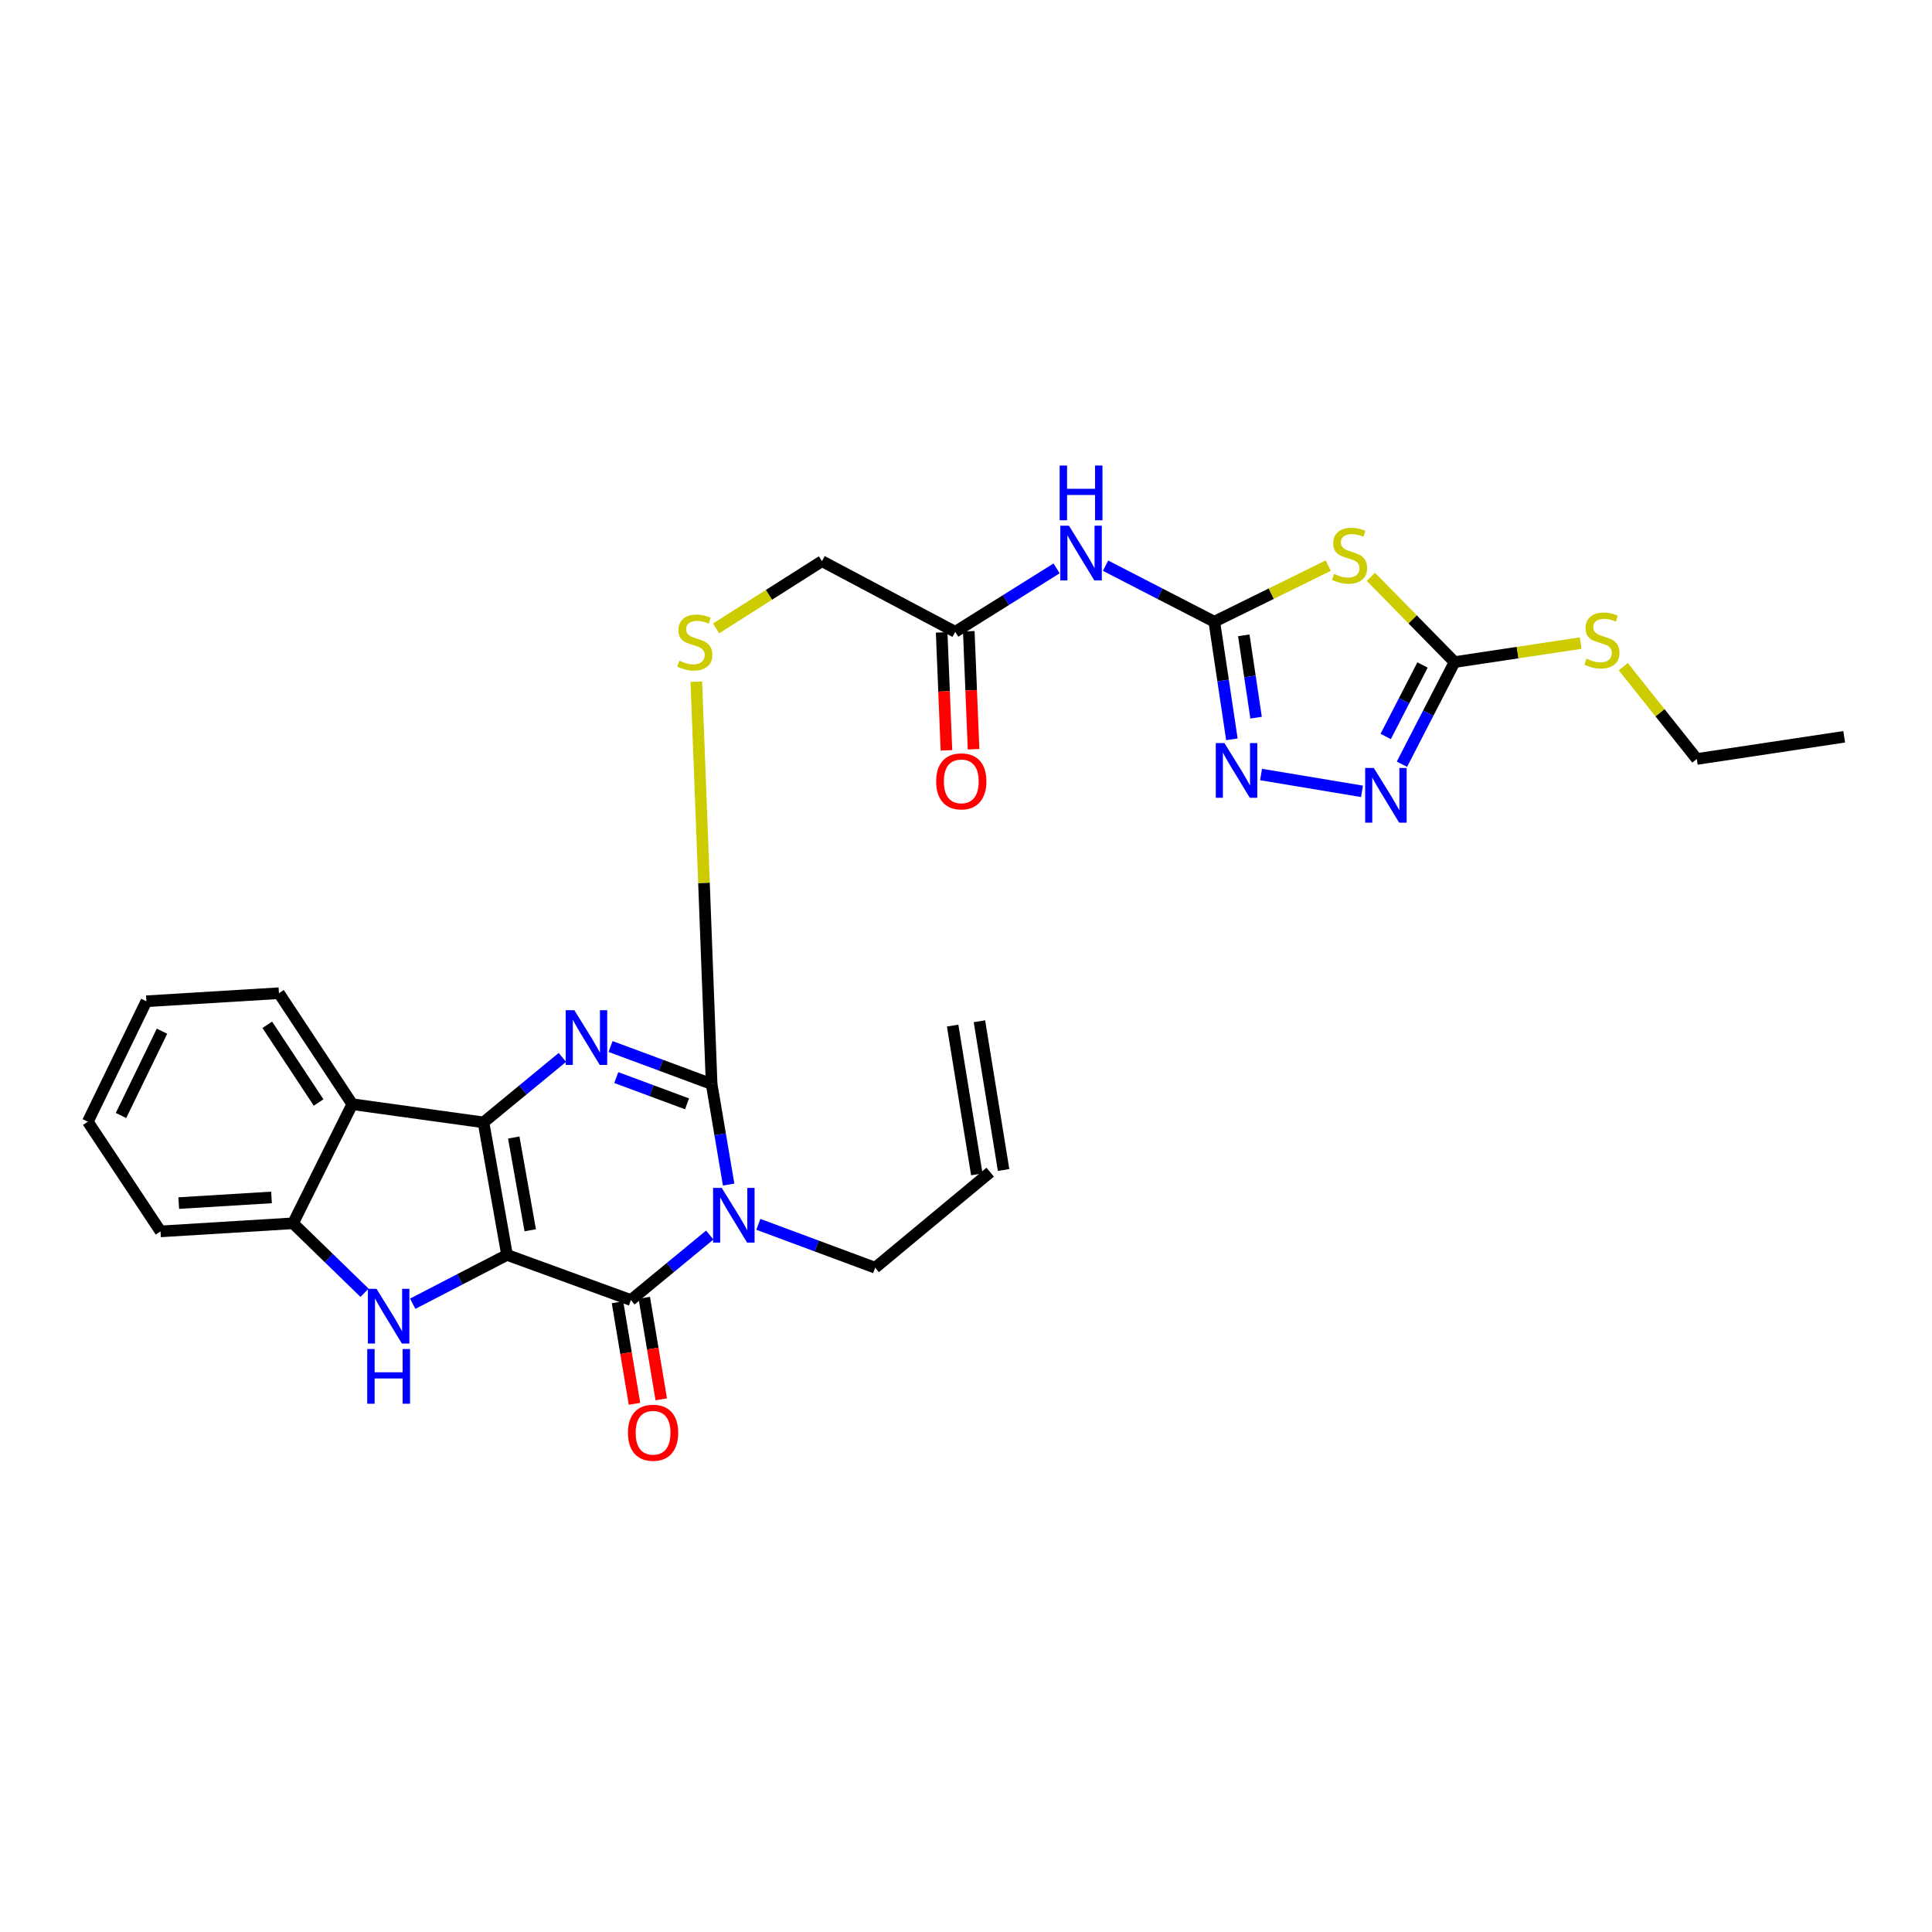 <?xml version='1.0' encoding='iso-8859-1'?>
<svg version='1.1' baseProfile='full'
              xmlns='http://www.w3.org/2000/svg'
                      xmlns:rdkit='http://www.rdkit.org/xml'
                      xmlns:xlink='http://www.w3.org/1999/xlink'
                  xml:space='preserve'
width='1000px' height='1000px' viewBox='0 0 1000 1000'>
<!-- END OF HEADER -->
<rect style='opacity:1.0;fill:#FFFFFF;stroke:none' width='1000' height='1000' x='0' y='0'> </rect>
<path class='bond-0' d='M 262.441,649.536 L 250.258,580.943' style='fill:none;fill-rule:evenodd;stroke:#000000;stroke-width:6px;stroke-linecap:butt;stroke-linejoin:miter;stroke-opacity:1' />
<path class='bond-0' d='M 274.445,636.79 L 265.917,588.775' style='fill:none;fill-rule:evenodd;stroke:#000000;stroke-width:6px;stroke-linecap:butt;stroke-linejoin:miter;stroke-opacity:1' />
<path class='bond-2' d='M 262.441,649.536 L 326.547,672.895' style='fill:none;fill-rule:evenodd;stroke:#000000;stroke-width:6px;stroke-linecap:butt;stroke-linejoin:miter;stroke-opacity:1' />
<path class='bond-5' d='M 262.441,649.536 L 238.03,662.172' style='fill:none;fill-rule:evenodd;stroke:#000000;stroke-width:6px;stroke-linecap:butt;stroke-linejoin:miter;stroke-opacity:1' />
<path class='bond-5' d='M 238.03,662.172 L 213.618,674.809' style='fill:none;fill-rule:evenodd;stroke:#0000FF;stroke-width:6px;stroke-linecap:butt;stroke-linejoin:miter;stroke-opacity:1' />
<path class='bond-3' d='M 250.258,580.943 L 270.673,564.127' style='fill:none;fill-rule:evenodd;stroke:#000000;stroke-width:6px;stroke-linecap:butt;stroke-linejoin:miter;stroke-opacity:1' />
<path class='bond-3' d='M 270.673,564.127 L 291.089,547.311' style='fill:none;fill-rule:evenodd;stroke:#0000FF;stroke-width:6px;stroke-linecap:butt;stroke-linejoin:miter;stroke-opacity:1' />
<path class='bond-8' d='M 250.258,580.943 L 182.329,571.531' style='fill:none;fill-rule:evenodd;stroke:#000000;stroke-width:6px;stroke-linecap:butt;stroke-linejoin:miter;stroke-opacity:1' />
<path class='bond-1' d='M 367.362,639.272 L 346.954,656.083' style='fill:none;fill-rule:evenodd;stroke:#0000FF;stroke-width:6px;stroke-linecap:butt;stroke-linejoin:miter;stroke-opacity:1' />
<path class='bond-1' d='M 346.954,656.083 L 326.547,672.895' style='fill:none;fill-rule:evenodd;stroke:#000000;stroke-width:6px;stroke-linecap:butt;stroke-linejoin:miter;stroke-opacity:1' />
<path class='bond-4' d='M 377.141,613.121 L 372.74,587.105' style='fill:none;fill-rule:evenodd;stroke:#0000FF;stroke-width:6px;stroke-linecap:butt;stroke-linejoin:miter;stroke-opacity:1' />
<path class='bond-4' d='M 372.74,587.105 L 368.339,561.088' style='fill:none;fill-rule:evenodd;stroke:#000000;stroke-width:6px;stroke-linecap:butt;stroke-linejoin:miter;stroke-opacity:1' />
<path class='bond-17' d='M 392.518,633.715 L 422.752,644.943' style='fill:none;fill-rule:evenodd;stroke:#0000FF;stroke-width:6px;stroke-linecap:butt;stroke-linejoin:miter;stroke-opacity:1' />
<path class='bond-17' d='M 422.752,644.943 L 452.986,656.17' style='fill:none;fill-rule:evenodd;stroke:#000000;stroke-width:6px;stroke-linecap:butt;stroke-linejoin:miter;stroke-opacity:1' />
<path class='bond-16' d='M 319.619,674.054 L 324.016,700.329' style='fill:none;fill-rule:evenodd;stroke:#000000;stroke-width:6px;stroke-linecap:butt;stroke-linejoin:miter;stroke-opacity:1' />
<path class='bond-16' d='M 324.016,700.329 L 328.412,726.604' style='fill:none;fill-rule:evenodd;stroke:#FF0000;stroke-width:6px;stroke-linecap:butt;stroke-linejoin:miter;stroke-opacity:1' />
<path class='bond-16' d='M 333.474,671.735 L 337.871,698.01' style='fill:none;fill-rule:evenodd;stroke:#000000;stroke-width:6px;stroke-linecap:butt;stroke-linejoin:miter;stroke-opacity:1' />
<path class='bond-16' d='M 337.871,698.01 L 342.267,724.285' style='fill:none;fill-rule:evenodd;stroke:#FF0000;stroke-width:6px;stroke-linecap:butt;stroke-linejoin:miter;stroke-opacity:1' />
<path class='bond-30' d='M 316.022,541.67 L 342.181,551.379' style='fill:none;fill-rule:evenodd;stroke:#0000FF;stroke-width:6px;stroke-linecap:butt;stroke-linejoin:miter;stroke-opacity:1' />
<path class='bond-30' d='M 342.181,551.379 L 368.339,561.088' style='fill:none;fill-rule:evenodd;stroke:#000000;stroke-width:6px;stroke-linecap:butt;stroke-linejoin:miter;stroke-opacity:1' />
<path class='bond-30' d='M 318.982,557.753 L 337.293,564.55' style='fill:none;fill-rule:evenodd;stroke:#0000FF;stroke-width:6px;stroke-linecap:butt;stroke-linejoin:miter;stroke-opacity:1' />
<path class='bond-30' d='M 337.293,564.55 L 355.604,571.346' style='fill:none;fill-rule:evenodd;stroke:#000000;stroke-width:6px;stroke-linecap:butt;stroke-linejoin:miter;stroke-opacity:1' />
<path class='bond-14' d='M 368.339,561.088 L 364.377,456.974' style='fill:none;fill-rule:evenodd;stroke:#000000;stroke-width:6px;stroke-linecap:butt;stroke-linejoin:miter;stroke-opacity:1' />
<path class='bond-14' d='M 364.377,456.974 L 360.414,352.86' style='fill:none;fill-rule:evenodd;stroke:#CCCC00;stroke-width:6px;stroke-linecap:butt;stroke-linejoin:miter;stroke-opacity:1' />
<path class='bond-13' d='M 188.688,669.146 L 170.184,651.162' style='fill:none;fill-rule:evenodd;stroke:#0000FF;stroke-width:6px;stroke-linecap:butt;stroke-linejoin:miter;stroke-opacity:1' />
<path class='bond-13' d='M 170.184,651.162 L 151.681,633.178' style='fill:none;fill-rule:evenodd;stroke:#000000;stroke-width:6px;stroke-linecap:butt;stroke-linejoin:miter;stroke-opacity:1' />
<path class='bond-6' d='M 628.523,321.797 L 600.379,307.3' style='fill:none;fill-rule:evenodd;stroke:#000000;stroke-width:6px;stroke-linecap:butt;stroke-linejoin:miter;stroke-opacity:1' />
<path class='bond-6' d='M 600.379,307.3 L 572.235,292.802' style='fill:none;fill-rule:evenodd;stroke:#0000FF;stroke-width:6px;stroke-linecap:butt;stroke-linejoin:miter;stroke-opacity:1' />
<path class='bond-7' d='M 628.523,321.797 L 658.015,307.276' style='fill:none;fill-rule:evenodd;stroke:#000000;stroke-width:6px;stroke-linecap:butt;stroke-linejoin:miter;stroke-opacity:1' />
<path class='bond-7' d='M 658.015,307.276 L 687.506,292.756' style='fill:none;fill-rule:evenodd;stroke:#CCCC00;stroke-width:6px;stroke-linecap:butt;stroke-linejoin:miter;stroke-opacity:1' />
<path class='bond-9' d='M 628.523,321.797 L 633.072,352.232' style='fill:none;fill-rule:evenodd;stroke:#000000;stroke-width:6px;stroke-linecap:butt;stroke-linejoin:miter;stroke-opacity:1' />
<path class='bond-9' d='M 633.072,352.232 L 637.62,382.666' style='fill:none;fill-rule:evenodd;stroke:#0000FF;stroke-width:6px;stroke-linecap:butt;stroke-linejoin:miter;stroke-opacity:1' />
<path class='bond-9' d='M 643.781,328.851 L 646.965,350.155' style='fill:none;fill-rule:evenodd;stroke:#000000;stroke-width:6px;stroke-linecap:butt;stroke-linejoin:miter;stroke-opacity:1' />
<path class='bond-9' d='M 646.965,350.155 L 650.149,371.459' style='fill:none;fill-rule:evenodd;stroke:#0000FF;stroke-width:6px;stroke-linecap:butt;stroke-linejoin:miter;stroke-opacity:1' />
<path class='bond-10' d='M 709.556,298.555 L 731.214,320.626' style='fill:none;fill-rule:evenodd;stroke:#CCCC00;stroke-width:6px;stroke-linecap:butt;stroke-linejoin:miter;stroke-opacity:1' />
<path class='bond-10' d='M 731.214,320.626 L 752.871,342.697' style='fill:none;fill-rule:evenodd;stroke:#000000;stroke-width:6px;stroke-linecap:butt;stroke-linejoin:miter;stroke-opacity:1' />
<path class='bond-23' d='M 182.329,571.531 L 144.376,514.075' style='fill:none;fill-rule:evenodd;stroke:#000000;stroke-width:6px;stroke-linecap:butt;stroke-linejoin:miter;stroke-opacity:1' />
<path class='bond-23' d='M 164.914,570.655 L 138.347,530.436' style='fill:none;fill-rule:evenodd;stroke:#000000;stroke-width:6px;stroke-linecap:butt;stroke-linejoin:miter;stroke-opacity:1' />
<path class='bond-29' d='M 182.329,571.531 L 151.681,633.178' style='fill:none;fill-rule:evenodd;stroke:#000000;stroke-width:6px;stroke-linecap:butt;stroke-linejoin:miter;stroke-opacity:1' />
<path class='bond-11' d='M 652.727,400.888 L 704.968,409.594' style='fill:none;fill-rule:evenodd;stroke:#0000FF;stroke-width:6px;stroke-linecap:butt;stroke-linejoin:miter;stroke-opacity:1' />
<path class='bond-19' d='M 752.871,342.697 L 785.511,337.779' style='fill:none;fill-rule:evenodd;stroke:#000000;stroke-width:6px;stroke-linecap:butt;stroke-linejoin:miter;stroke-opacity:1' />
<path class='bond-19' d='M 785.511,337.779 L 818.151,332.86' style='fill:none;fill-rule:evenodd;stroke:#CCCC00;stroke-width:6px;stroke-linecap:butt;stroke-linejoin:miter;stroke-opacity:1' />
<path class='bond-32' d='M 752.871,342.697 L 739.255,369.127' style='fill:none;fill-rule:evenodd;stroke:#000000;stroke-width:6px;stroke-linecap:butt;stroke-linejoin:miter;stroke-opacity:1' />
<path class='bond-32' d='M 739.255,369.127 L 725.639,395.558' style='fill:none;fill-rule:evenodd;stroke:#0000FF;stroke-width:6px;stroke-linecap:butt;stroke-linejoin:miter;stroke-opacity:1' />
<path class='bond-32' d='M 736.298,344.193 L 726.767,362.694' style='fill:none;fill-rule:evenodd;stroke:#000000;stroke-width:6px;stroke-linecap:butt;stroke-linejoin:miter;stroke-opacity:1' />
<path class='bond-32' d='M 726.767,362.694 L 717.236,381.195' style='fill:none;fill-rule:evenodd;stroke:#0000FF;stroke-width:6px;stroke-linecap:butt;stroke-linejoin:miter;stroke-opacity:1' />
<path class='bond-12' d='M 546.895,294.193 L 520.657,310.609' style='fill:none;fill-rule:evenodd;stroke:#0000FF;stroke-width:6px;stroke-linecap:butt;stroke-linejoin:miter;stroke-opacity:1' />
<path class='bond-12' d='M 520.657,310.609 L 494.42,327.026' style='fill:none;fill-rule:evenodd;stroke:#000000;stroke-width:6px;stroke-linecap:butt;stroke-linejoin:miter;stroke-opacity:1' />
<path class='bond-24' d='M 151.681,633.178 L 83.088,637.369' style='fill:none;fill-rule:evenodd;stroke:#000000;stroke-width:6px;stroke-linecap:butt;stroke-linejoin:miter;stroke-opacity:1' />
<path class='bond-24' d='M 140.535,619.785 L 92.52,622.718' style='fill:none;fill-rule:evenodd;stroke:#000000;stroke-width:6px;stroke-linecap:butt;stroke-linejoin:miter;stroke-opacity:1' />
<path class='bond-20' d='M 370.659,325.252 L 398.055,307.857' style='fill:none;fill-rule:evenodd;stroke:#CCCC00;stroke-width:6px;stroke-linecap:butt;stroke-linejoin:miter;stroke-opacity:1' />
<path class='bond-20' d='M 398.055,307.857 L 425.452,290.462' style='fill:none;fill-rule:evenodd;stroke:#000000;stroke-width:6px;stroke-linecap:butt;stroke-linejoin:miter;stroke-opacity:1' />
<path class='bond-15' d='M 494.42,327.026 L 425.452,290.462' style='fill:none;fill-rule:evenodd;stroke:#000000;stroke-width:6px;stroke-linecap:butt;stroke-linejoin:miter;stroke-opacity:1' />
<path class='bond-18' d='M 487.402,327.311 L 488.641,357.843' style='fill:none;fill-rule:evenodd;stroke:#000000;stroke-width:6px;stroke-linecap:butt;stroke-linejoin:miter;stroke-opacity:1' />
<path class='bond-18' d='M 488.641,357.843 L 489.879,388.375' style='fill:none;fill-rule:evenodd;stroke:#FF0000;stroke-width:6px;stroke-linecap:butt;stroke-linejoin:miter;stroke-opacity:1' />
<path class='bond-18' d='M 501.438,326.741 L 502.677,357.273' style='fill:none;fill-rule:evenodd;stroke:#000000;stroke-width:6px;stroke-linecap:butt;stroke-linejoin:miter;stroke-opacity:1' />
<path class='bond-18' d='M 502.677,357.273 L 503.916,387.805' style='fill:none;fill-rule:evenodd;stroke:#FF0000;stroke-width:6px;stroke-linecap:butt;stroke-linejoin:miter;stroke-opacity:1' />
<path class='bond-21' d='M 452.986,656.17 L 512.526,606.713' style='fill:none;fill-rule:evenodd;stroke:#000000;stroke-width:6px;stroke-linecap:butt;stroke-linejoin:miter;stroke-opacity:1' />
<path class='bond-25' d='M 840.21,345.074 L 859.237,368.961' style='fill:none;fill-rule:evenodd;stroke:#CCCC00;stroke-width:6px;stroke-linecap:butt;stroke-linejoin:miter;stroke-opacity:1' />
<path class='bond-25' d='M 859.237,368.961 L 878.265,392.848' style='fill:none;fill-rule:evenodd;stroke:#000000;stroke-width:6px;stroke-linecap:butt;stroke-linejoin:miter;stroke-opacity:1' />
<path class='bond-22' d='M 519.459,605.587 L 506.949,528.596' style='fill:none;fill-rule:evenodd;stroke:#000000;stroke-width:6px;stroke-linecap:butt;stroke-linejoin:miter;stroke-opacity:1' />
<path class='bond-22' d='M 505.593,607.84 L 493.083,530.849' style='fill:none;fill-rule:evenodd;stroke:#000000;stroke-width:6px;stroke-linecap:butt;stroke-linejoin:miter;stroke-opacity:1' />
<path class='bond-26' d='M 144.376,514.075 L 75.767,518.25' style='fill:none;fill-rule:evenodd;stroke:#000000;stroke-width:6px;stroke-linecap:butt;stroke-linejoin:miter;stroke-opacity:1' />
<path class='bond-28' d='M 83.088,637.369 L 45.455,580.592' style='fill:none;fill-rule:evenodd;stroke:#000000;stroke-width:6px;stroke-linecap:butt;stroke-linejoin:miter;stroke-opacity:1' />
<path class='bond-27' d='M 878.265,392.848 L 954.545,381.36' style='fill:none;fill-rule:evenodd;stroke:#000000;stroke-width:6px;stroke-linecap:butt;stroke-linejoin:miter;stroke-opacity:1' />
<path class='bond-31' d='M 75.767,518.25 L 45.455,580.592' style='fill:none;fill-rule:evenodd;stroke:#000000;stroke-width:6px;stroke-linecap:butt;stroke-linejoin:miter;stroke-opacity:1' />
<path class='bond-31' d='M 83.854,533.744 L 62.635,577.383' style='fill:none;fill-rule:evenodd;stroke:#000000;stroke-width:6px;stroke-linecap:butt;stroke-linejoin:miter;stroke-opacity:1' />
<path  class='atom-2' d='M 373.567 614.843
L 382.847 629.843
Q 383.767 631.323, 385.247 634.003
Q 386.727 636.683, 386.807 636.843
L 386.807 614.843
L 390.567 614.843
L 390.567 643.163
L 386.687 643.163
L 376.727 626.763
Q 375.567 624.843, 374.327 622.643
Q 373.127 620.443, 372.767 619.763
L 372.767 643.163
L 369.087 643.163
L 369.087 614.843
L 373.567 614.843
' fill='#0000FF'/>
<path  class='atom-4' d='M 297.295 522.883
L 306.575 537.883
Q 307.495 539.363, 308.975 542.043
Q 310.455 544.723, 310.535 544.883
L 310.535 522.883
L 314.295 522.883
L 314.295 551.203
L 310.415 551.203
L 300.455 534.803
Q 299.295 532.883, 298.055 530.683
Q 296.855 528.483, 296.495 527.803
L 296.495 551.203
L 292.815 551.203
L 292.815 522.883
L 297.295 522.883
' fill='#0000FF'/>
<path  class='atom-6' d='M 194.893 667.101
L 204.173 682.101
Q 205.093 683.581, 206.573 686.261
Q 208.053 688.941, 208.133 689.101
L 208.133 667.101
L 211.893 667.101
L 211.893 695.421
L 208.013 695.421
L 198.053 679.021
Q 196.893 677.101, 195.653 674.901
Q 194.453 672.701, 194.093 672.021
L 194.093 695.421
L 190.413 695.421
L 190.413 667.101
L 194.893 667.101
' fill='#0000FF'/>
<path  class='atom-6' d='M 190.073 698.253
L 193.913 698.253
L 193.913 710.293
L 208.393 710.293
L 208.393 698.253
L 212.233 698.253
L 212.233 726.573
L 208.393 726.573
L 208.393 713.493
L 193.913 713.493
L 193.913 726.573
L 190.073 726.573
L 190.073 698.253
' fill='#0000FF'/>
<path  class='atom-8' d='M 690.537 297.045
Q 690.857 297.165, 692.177 297.725
Q 693.497 298.285, 694.937 298.645
Q 696.417 298.965, 697.857 298.965
Q 700.537 298.965, 702.097 297.685
Q 703.657 296.365, 703.657 294.085
Q 703.657 292.525, 702.857 291.565
Q 702.097 290.605, 700.897 290.085
Q 699.697 289.565, 697.697 288.965
Q 695.177 288.205, 693.657 287.485
Q 692.177 286.765, 691.097 285.245
Q 690.057 283.725, 690.057 281.165
Q 690.057 277.605, 692.457 275.405
Q 694.897 273.205, 699.697 273.205
Q 702.977 273.205, 706.697 274.765
L 705.777 277.845
Q 702.377 276.445, 699.817 276.445
Q 697.057 276.445, 695.537 277.605
Q 694.017 278.725, 694.057 280.685
Q 694.057 282.205, 694.817 283.125
Q 695.617 284.045, 696.737 284.565
Q 697.897 285.085, 699.817 285.685
Q 702.377 286.485, 703.897 287.285
Q 705.417 288.085, 706.497 289.725
Q 707.617 291.325, 707.617 294.085
Q 707.617 298.005, 704.977 300.125
Q 702.377 302.205, 698.017 302.205
Q 695.497 302.205, 693.577 301.645
Q 691.697 301.125, 689.457 300.205
L 690.537 297.045
' fill='#CCCC00'/>
<path  class='atom-10' d='M 633.767 384.612
L 643.047 399.612
Q 643.967 401.092, 645.447 403.772
Q 646.927 406.452, 647.007 406.612
L 647.007 384.612
L 650.767 384.612
L 650.767 412.932
L 646.887 412.932
L 636.927 396.532
Q 635.767 394.612, 634.527 392.412
Q 633.327 390.212, 632.967 389.532
L 632.967 412.932
L 629.287 412.932
L 629.287 384.612
L 633.767 384.612
' fill='#0000FF'/>
<path  class='atom-12' d='M 711.085 397.497
L 720.365 412.497
Q 721.285 413.977, 722.765 416.657
Q 724.245 419.337, 724.325 419.497
L 724.325 397.497
L 728.085 397.497
L 728.085 425.817
L 724.205 425.817
L 714.245 409.417
Q 713.085 407.497, 711.845 405.297
Q 710.645 403.097, 710.285 402.417
L 710.285 425.817
L 706.605 425.817
L 706.605 397.497
L 711.085 397.497
' fill='#0000FF'/>
<path  class='atom-13' d='M 553.296 272.111
L 562.576 287.111
Q 563.496 288.591, 564.976 291.271
Q 566.456 293.951, 566.536 294.111
L 566.536 272.111
L 570.296 272.111
L 570.296 300.431
L 566.416 300.431
L 556.456 284.031
Q 555.296 282.111, 554.056 279.911
Q 552.856 277.711, 552.496 277.031
L 552.496 300.431
L 548.816 300.431
L 548.816 272.111
L 553.296 272.111
' fill='#0000FF'/>
<path  class='atom-13' d='M 548.476 240.959
L 552.316 240.959
L 552.316 252.999
L 566.796 252.999
L 566.796 240.959
L 570.636 240.959
L 570.636 269.279
L 566.796 269.279
L 566.796 256.199
L 552.316 256.199
L 552.316 269.279
L 548.476 269.279
L 548.476 240.959
' fill='#0000FF'/>
<path  class='atom-15' d='M 351.63 341.975
Q 351.95 342.095, 353.27 342.655
Q 354.59 343.215, 356.03 343.575
Q 357.51 343.895, 358.95 343.895
Q 361.63 343.895, 363.19 342.615
Q 364.75 341.295, 364.75 339.015
Q 364.75 337.455, 363.95 336.495
Q 363.19 335.535, 361.99 335.015
Q 360.79 334.495, 358.79 333.895
Q 356.27 333.135, 354.75 332.415
Q 353.27 331.695, 352.19 330.175
Q 351.15 328.655, 351.15 326.095
Q 351.15 322.535, 353.55 320.335
Q 355.99 318.135, 360.79 318.135
Q 364.07 318.135, 367.79 319.695
L 366.87 322.775
Q 363.47 321.375, 360.91 321.375
Q 358.15 321.375, 356.63 322.535
Q 355.11 323.655, 355.15 325.615
Q 355.15 327.135, 355.91 328.055
Q 356.71 328.975, 357.83 329.495
Q 358.99 330.015, 360.91 330.615
Q 363.47 331.415, 364.99 332.215
Q 366.51 333.015, 367.59 334.655
Q 368.71 336.255, 368.71 339.015
Q 368.71 342.935, 366.07 345.055
Q 363.47 347.135, 359.11 347.135
Q 356.59 347.135, 354.67 346.575
Q 352.79 346.055, 350.55 345.135
L 351.63 341.975
' fill='#CCCC00'/>
<path  class='atom-17' d='M 325.027 741.583
Q 325.027 734.783, 328.387 730.983
Q 331.747 727.183, 338.027 727.183
Q 344.307 727.183, 347.667 730.983
Q 351.027 734.783, 351.027 741.583
Q 351.027 748.463, 347.627 752.383
Q 344.227 756.263, 338.027 756.263
Q 331.787 756.263, 328.387 752.383
Q 325.027 748.503, 325.027 741.583
M 338.027 753.063
Q 342.347 753.063, 344.667 750.183
Q 347.027 747.263, 347.027 741.583
Q 347.027 736.023, 344.667 733.223
Q 342.347 730.383, 338.027 730.383
Q 333.707 730.383, 331.347 733.183
Q 329.027 735.983, 329.027 741.583
Q 329.027 747.303, 331.347 750.183
Q 333.707 753.063, 338.027 753.063
' fill='#FF0000'/>
<path  class='atom-19' d='M 484.557 404.424
Q 484.557 397.624, 487.917 393.824
Q 491.277 390.024, 497.557 390.024
Q 503.837 390.024, 507.197 393.824
Q 510.557 397.624, 510.557 404.424
Q 510.557 411.304, 507.157 415.224
Q 503.757 419.104, 497.557 419.104
Q 491.317 419.104, 487.917 415.224
Q 484.557 411.344, 484.557 404.424
M 497.557 415.904
Q 501.877 415.904, 504.197 413.024
Q 506.557 410.104, 506.557 404.424
Q 506.557 398.864, 504.197 396.064
Q 501.877 393.224, 497.557 393.224
Q 493.237 393.224, 490.877 396.024
Q 488.557 398.824, 488.557 404.424
Q 488.557 410.144, 490.877 413.024
Q 493.237 415.904, 497.557 415.904
' fill='#FF0000'/>
<path  class='atom-20' d='M 821.16 340.921
Q 821.48 341.041, 822.8 341.601
Q 824.12 342.161, 825.56 342.521
Q 827.04 342.841, 828.48 342.841
Q 831.16 342.841, 832.72 341.561
Q 834.28 340.241, 834.28 337.961
Q 834.28 336.401, 833.48 335.441
Q 832.72 334.481, 831.52 333.961
Q 830.32 333.441, 828.32 332.841
Q 825.8 332.081, 824.28 331.361
Q 822.8 330.641, 821.72 329.121
Q 820.68 327.601, 820.68 325.041
Q 820.68 321.481, 823.08 319.281
Q 825.52 317.081, 830.32 317.081
Q 833.6 317.081, 837.32 318.641
L 836.4 321.721
Q 833 320.321, 830.44 320.321
Q 827.68 320.321, 826.16 321.481
Q 824.64 322.601, 824.68 324.561
Q 824.68 326.081, 825.44 327.001
Q 826.24 327.921, 827.36 328.441
Q 828.52 328.961, 830.44 329.561
Q 833 330.361, 834.52 331.161
Q 836.04 331.961, 837.12 333.601
Q 838.24 335.201, 838.24 337.961
Q 838.24 341.881, 835.6 344.001
Q 833 346.081, 828.64 346.081
Q 826.12 346.081, 824.2 345.521
Q 822.32 345.001, 820.08 344.081
L 821.16 340.921
' fill='#CCCC00'/>
</svg>
